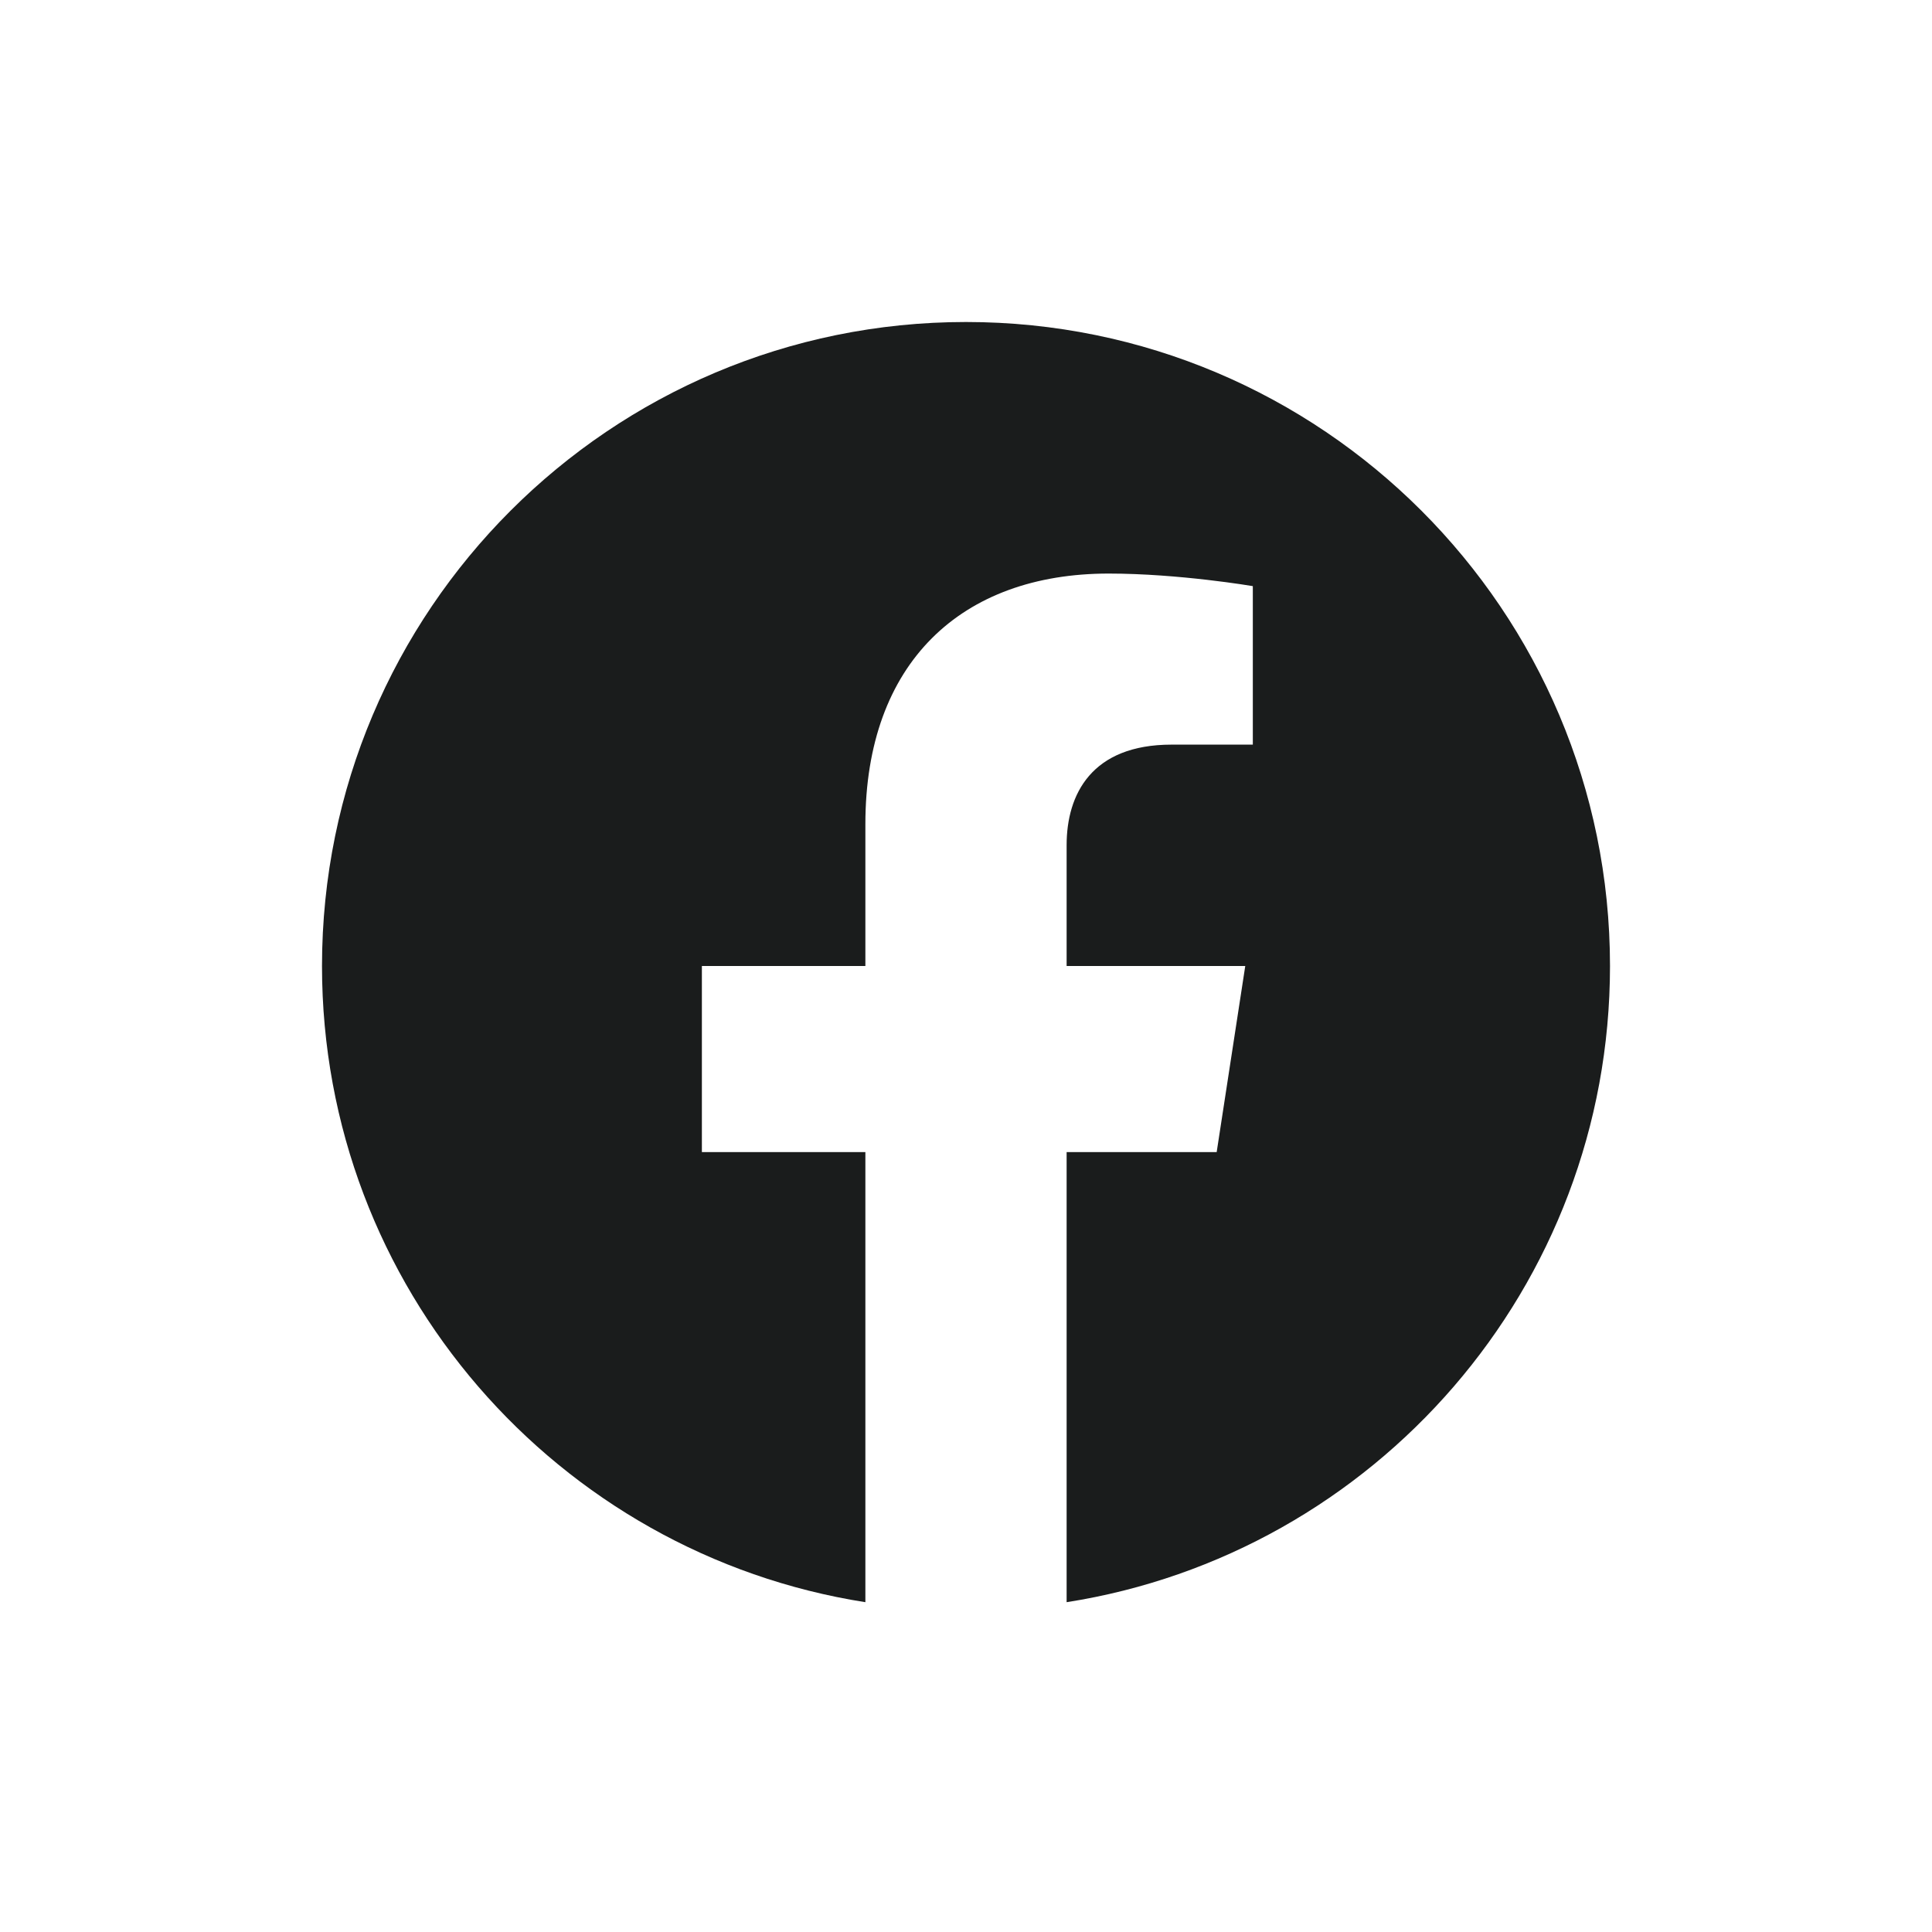 <svg width="24" height="24" viewBox="0 0 24 24" fill="none" xmlns="http://www.w3.org/2000/svg">
<path fill-rule="evenodd" clip-rule="evenodd" d="M12 4C16.418 4 20 7.582 20 12C20 15.993 17.075 19.303 13.25 19.903V14.312H15.114L15.469 12H15.469L15.469 12H13.25V10.499C13.25 9.867 13.56 9.25 14.554 9.25H15.563V7.281C15.563 7.281 15.563 7.281 15.562 7.281C15.562 7.281 14.647 7.125 13.772 7.125C11.944 7.125 10.75 8.232 10.75 10.238V12H8.719V14.312H8.719V14.312H10.75V19.903C6.925 19.303 4 15.993 4 12C4 7.582 7.582 4 12 4Z" fill="#1A1C1C"/>
</svg>